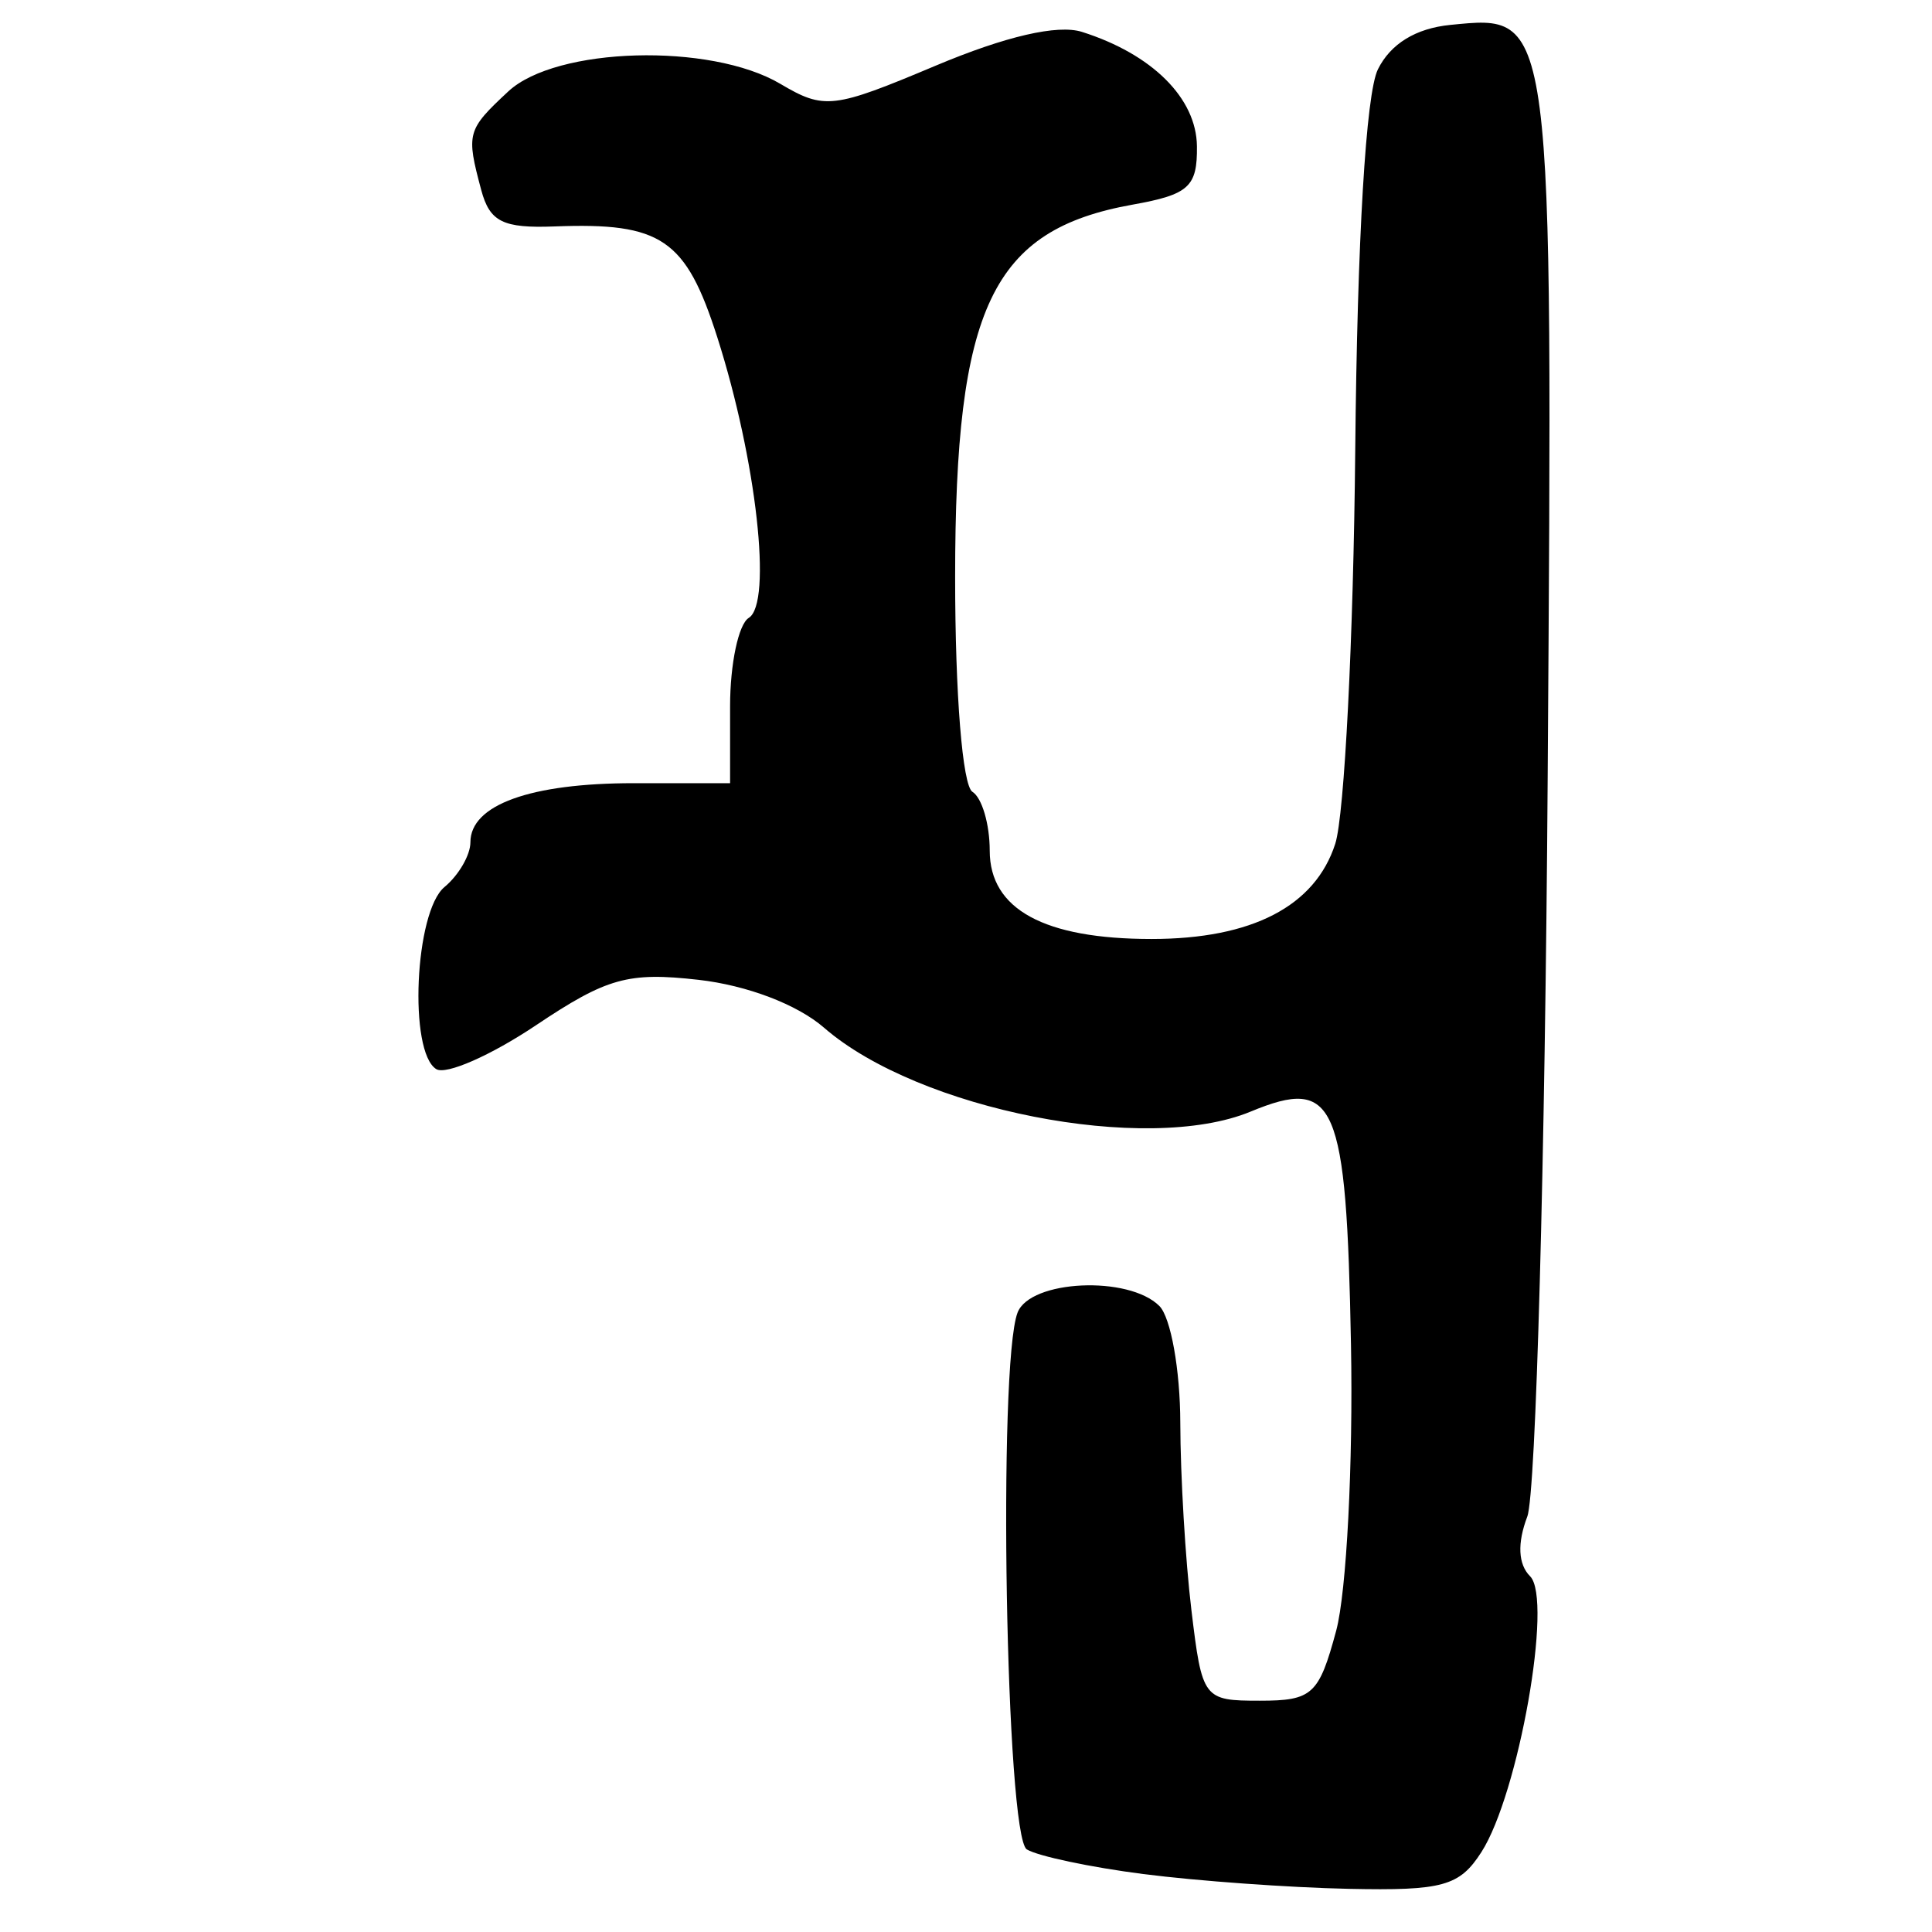 <?xml version="1.0" encoding="UTF-8" standalone="no"?>
<!-- Created with Inkscape (http://www.inkscape.org/) -->

<svg
   xmlns:dc="http://purl.org/dc/elements/1.1/"
   xmlns:cc="http://creativecommons.org/ns#"
   xmlns:rdf="http://www.w3.org/1999/02/22-rdf-syntax-ns#"
   xmlns:svg="http://www.w3.org/2000/svg"
   xmlns="http://www.w3.org/2000/svg"
   xmlns:sodipodi="http://sodipodi.sourceforge.net/DTD/sodipodi-0.dtd"
   xmlns:inkscape="http://www.inkscape.org/namespaces/inkscape"
   width="64px"
   height="64px"
   id="svg2816"
   version="1.1"
   inkscape:version="0.47 r22583"
   sodipodi:docname="New document 2">
  <defs
     id="defs2818">
    <inkscape:perspective
       sodipodi:type="inkscape:persp3d"
       inkscape:vp_x="0 : 32 : 1"
       inkscape:vp_y="0 : 1000 : 0"
       inkscape:vp_z="64 : 32 : 1"
       inkscape:persp3d-origin="32 : 21.333333 : 1"
       id="perspective2824" />
    <inkscape:perspective
       id="perspective2834"
       inkscape:persp3d-origin="0.5 : 0.33333333 : 1"
       inkscape:vp_z="1 : 0.5 : 1"
       inkscape:vp_y="0 : 1000 : 0"
       inkscape:vp_x="0 : 0.5 : 1"
       sodipodi:type="inkscape:persp3d" />
    <inkscape:perspective
       id="perspective2850"
       inkscape:persp3d-origin="0.5 : 0.33333333 : 1"
       inkscape:vp_z="1 : 0.5 : 1"
       inkscape:vp_y="0 : 1000 : 0"
       inkscape:vp_x="0 : 0.5 : 1"
       sodipodi:type="inkscape:persp3d" />
  </defs>
  <sodipodi:namedview
     id="base"
     pagecolor="#ffffff"
     bordercolor="#666666"
     borderopacity="1.0"
     inkscape:pageopacity="0.0"
     inkscape:pageshadow="2"
     inkscape:zoom="5.5"
     inkscape:cx="32"
     inkscape:cy="24.727273"
     inkscape:current-layer="layer1"
     showgrid="true"
     inkscape:document-units="px"
     inkscape:grid-bbox="true"
     inkscape:window-width="1440"
     inkscape:window-height="839"
     inkscape:window-x="-9"
     inkscape:window-y="-9"
     inkscape:window-maximized="1" />
  <g
     id="layer1"
     inkscape:label="Layer 1"
     inkscape:groupmode="layer">
    <path
       style="fill:#000000"
       d="M 37.886,62.082 C 36.118,61.855 34.376,61.486 34.015,61.264 33.319,60.833 33.049,45.201 33.708,43.482 c 0.416,-1.085 3.68,-1.237 4.698,-0.219 0.378,0.378 0.69,2.12 0.693,3.871 0.003,1.751 0.168,4.538 0.367,6.193 0.355,2.955 0.397,3.011 2.267,3.011 1.741,0 1.959,-0.2 2.53,-2.319 0.343,-1.276 0.564,-5.541 0.49,-9.48 -0.151,-8.056 -0.507,-8.883 -3.324,-7.716 -3.45,1.429 -11,-0.056 -14.133,-2.78 -0.882,-0.767 -2.549,-1.403 -4.156,-1.585 -2.333,-0.264 -3.036,-0.068 -5.391,1.509 -1.49,0.997 -2.973,1.649 -3.297,1.449 -0.923,-0.57 -0.714,-5.214 0.271,-6.031 0.473,-0.393 0.86,-1.06 0.86,-1.484 0,-1.239 1.985,-1.957 5.41,-1.957 l 3.192,0 0,-2.547 c 0,-1.401 0.278,-2.719 0.619,-2.929 0.787,-0.487 0.255,-5.231 -1.041,-9.29 C 22.719,7.914 21.916,7.365 18.372,7.501 16.662,7.566 16.224,7.349 15.942,6.297 15.438,4.414 15.467,4.305 16.838,3.028 18.42,1.554 23.535,1.41 25.845,2.775 c 1.464,0.865 1.752,0.831 5.149,-0.599 2.319,-0.976 4.042,-1.374 4.846,-1.12 2.325,0.736 3.792,2.194 3.81,3.787 0.016,1.346 -0.266,1.602 -2.132,1.936 -4.66,0.835 -5.878,3.391 -5.878,12.337 0,3.888 0.244,6.91 0.573,7.114 0.315,0.195 0.573,1.072 0.573,1.949 0,1.942 1.802,2.926 5.361,2.926 3.325,0 5.418,-1.085 6.085,-3.154 0.305,-0.946 0.603,-6.813 0.662,-13.038 0.067,-6.995 0.354,-11.814 0.751,-12.616 0.419,-0.846 1.256,-1.359 2.4,-1.472 3.426,-0.337 3.395,-0.576 3.224,24.914 -0.085,12.722 -0.389,23.746 -0.675,24.498 -0.337,0.886 -0.304,1.583 0.093,1.98 0.76,0.76 -0.381,7.218 -1.615,9.138 -0.724,1.127 -1.28,1.281 -4.4,1.215 -1.964,-0.041 -5.018,-0.261 -6.787,-0.489 z"
       id="path2856" />
  </g>
</svg>

